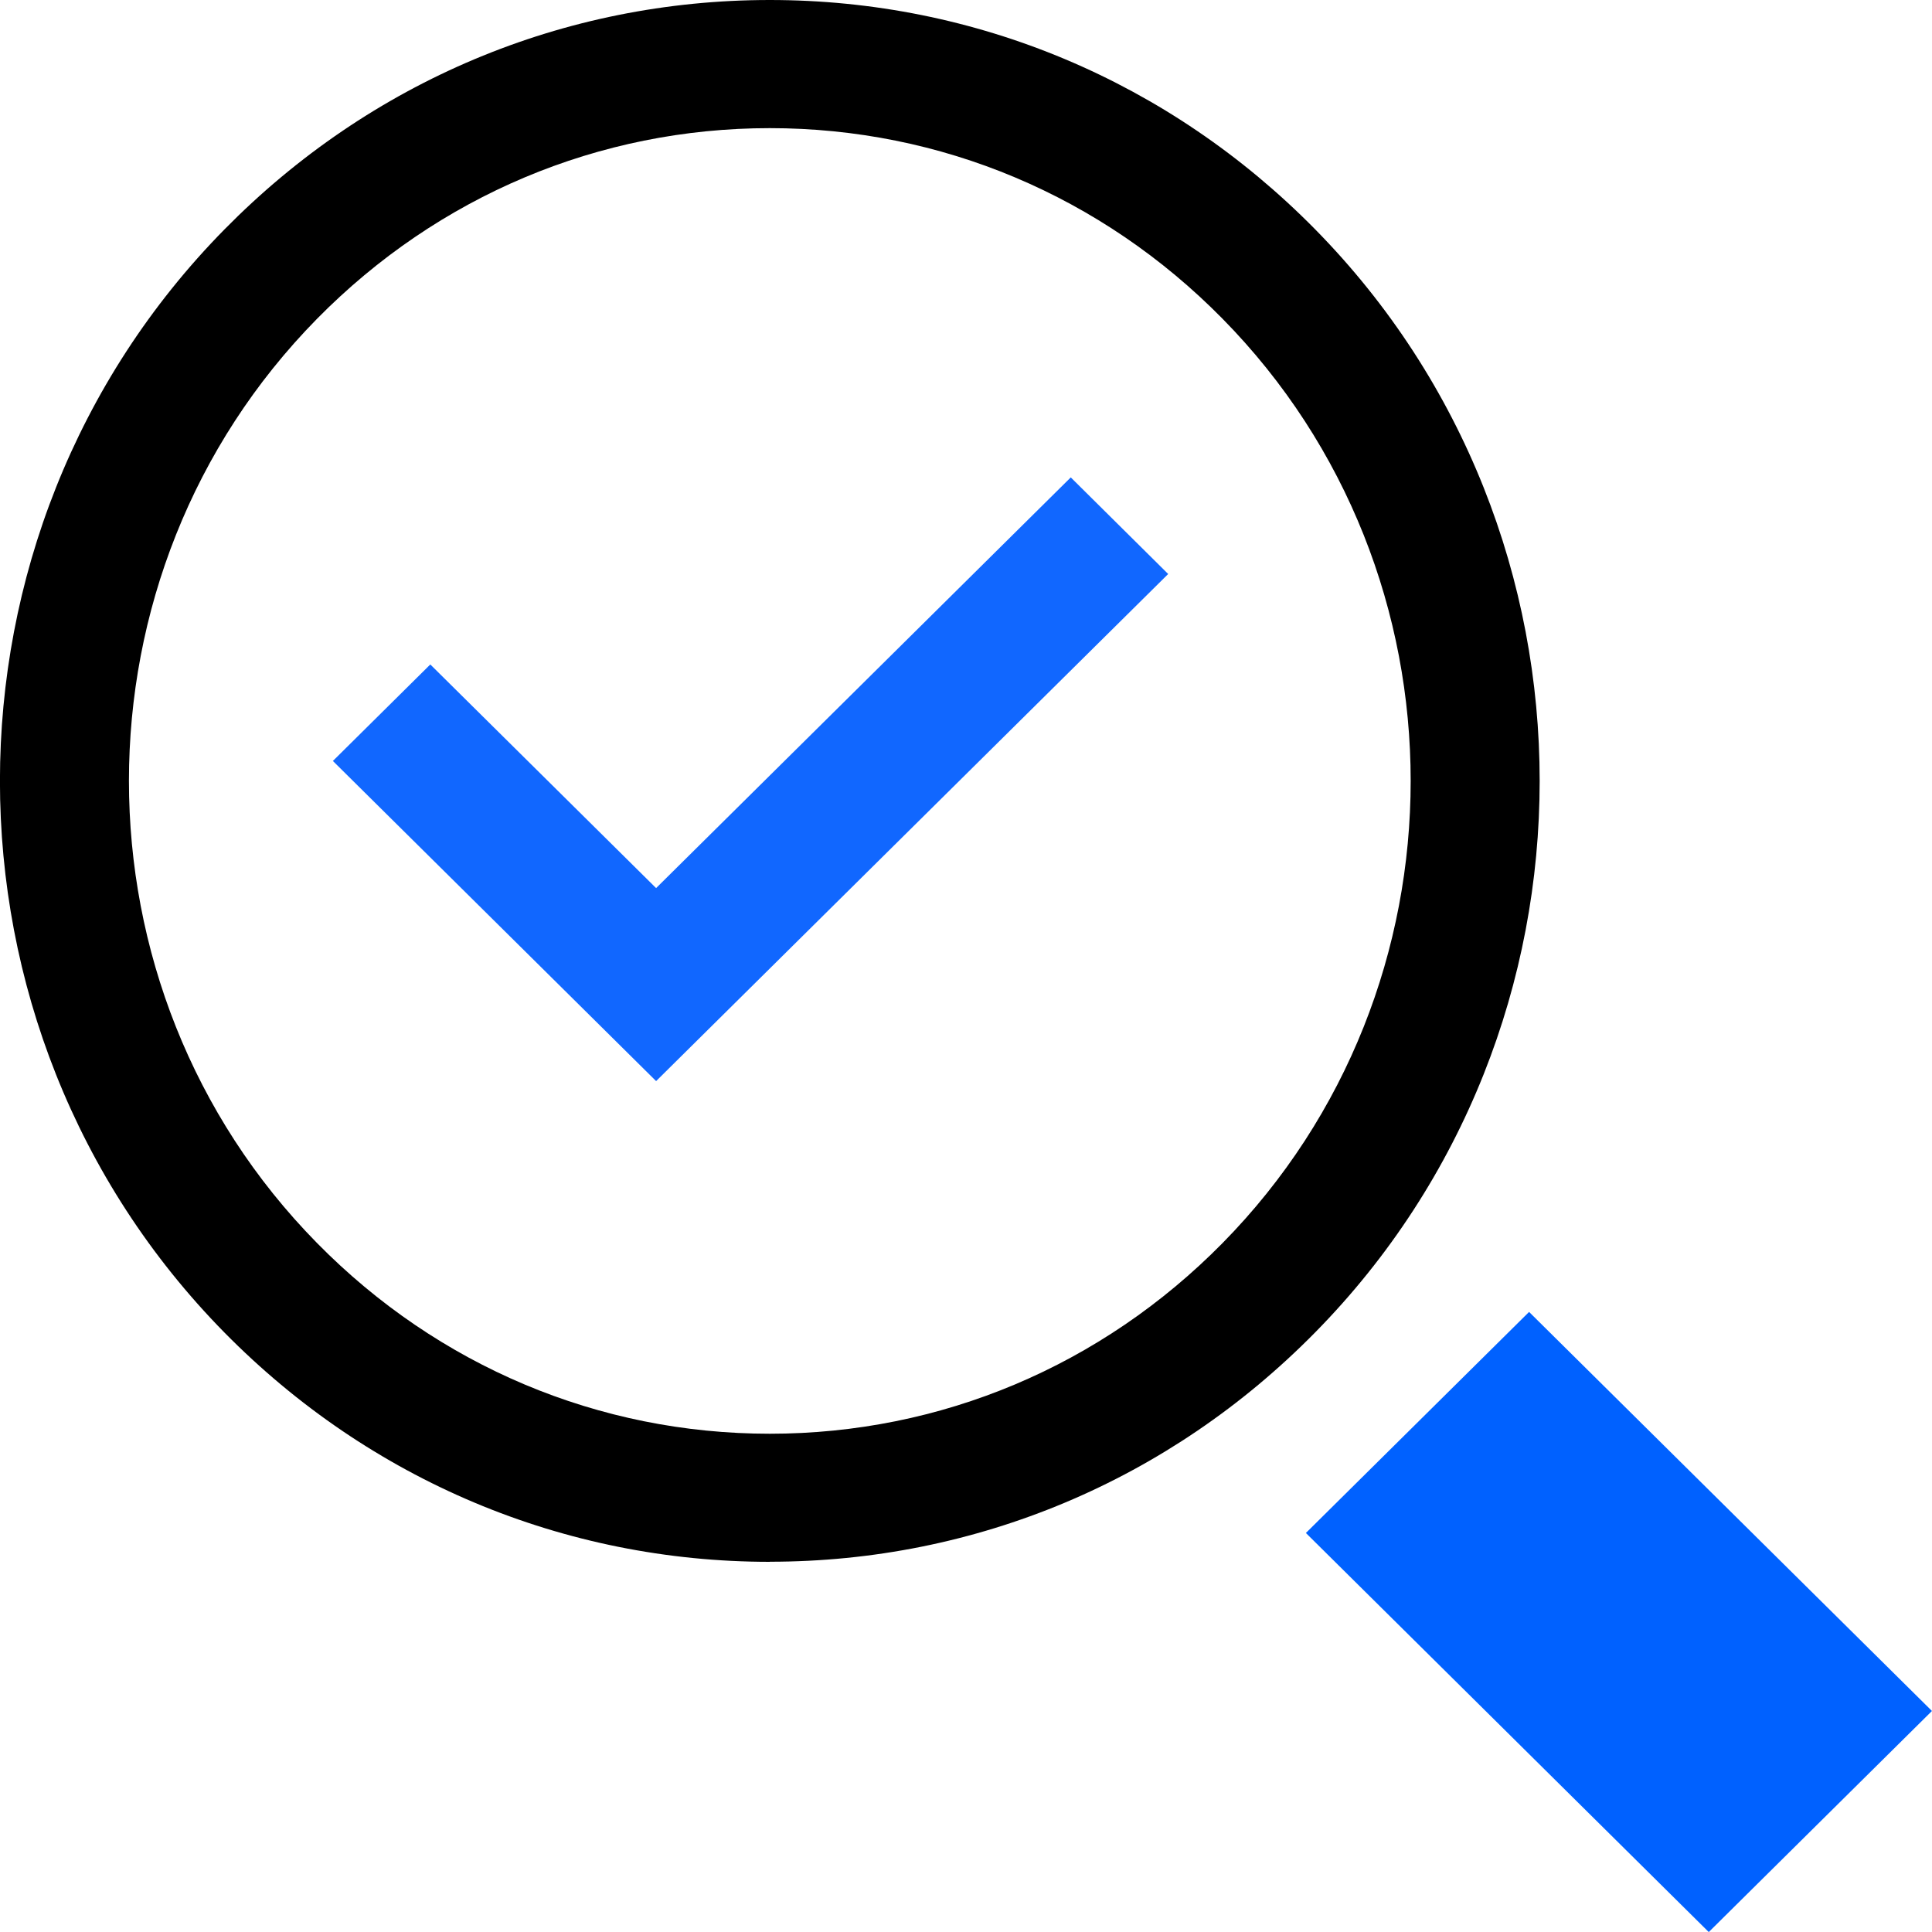 <svg width="40" height="40" viewBox="0 0 40 40" fill="none" xmlns="http://www.w3.org/2000/svg">
<g id="contre-expertise" clip-path="url(#clip0_217_789)">
<path id="Vector" d="M13.584 22.383L6.892 15.755L8.909 13.757L13.584 18.387L22.169 9.884L24.186 11.884L13.584 22.383Z" fill="#1167FF"/>
<path id="Vector_2" d="M39.999 35.424L31.658 27.162L27.037 31.739L35.378 40.001L39.999 35.424Z" fill="#0061FF"/>
<path id="Vector_3" d="M15.938 32.336C11.672 32.336 7.662 30.649 4.648 27.59C-1.551 21.292 -1.551 11.045 4.648 4.749C7.662 1.687 11.672 0 15.938 0C20.204 0 24.214 1.687 27.228 4.747C33.427 11.045 33.427 21.292 27.228 27.587C24.214 30.649 20.204 32.334 15.938 32.334V32.336ZM15.938 2.653C12.4 2.653 9.071 4.055 6.565 6.599C1.371 11.874 1.371 20.462 6.565 25.737C9.071 28.284 12.4 29.684 15.938 29.684C19.476 29.684 22.805 28.281 25.311 25.737C30.505 20.462 30.505 11.874 25.311 6.599C22.805 4.053 19.476 2.653 15.938 2.653Z" fill="black"/>
</g>
<defs>
<clipPath id="clip0_217_789">
<rect width="40" height="40" fill="white"/>
</clipPath>
</defs>
</svg>
